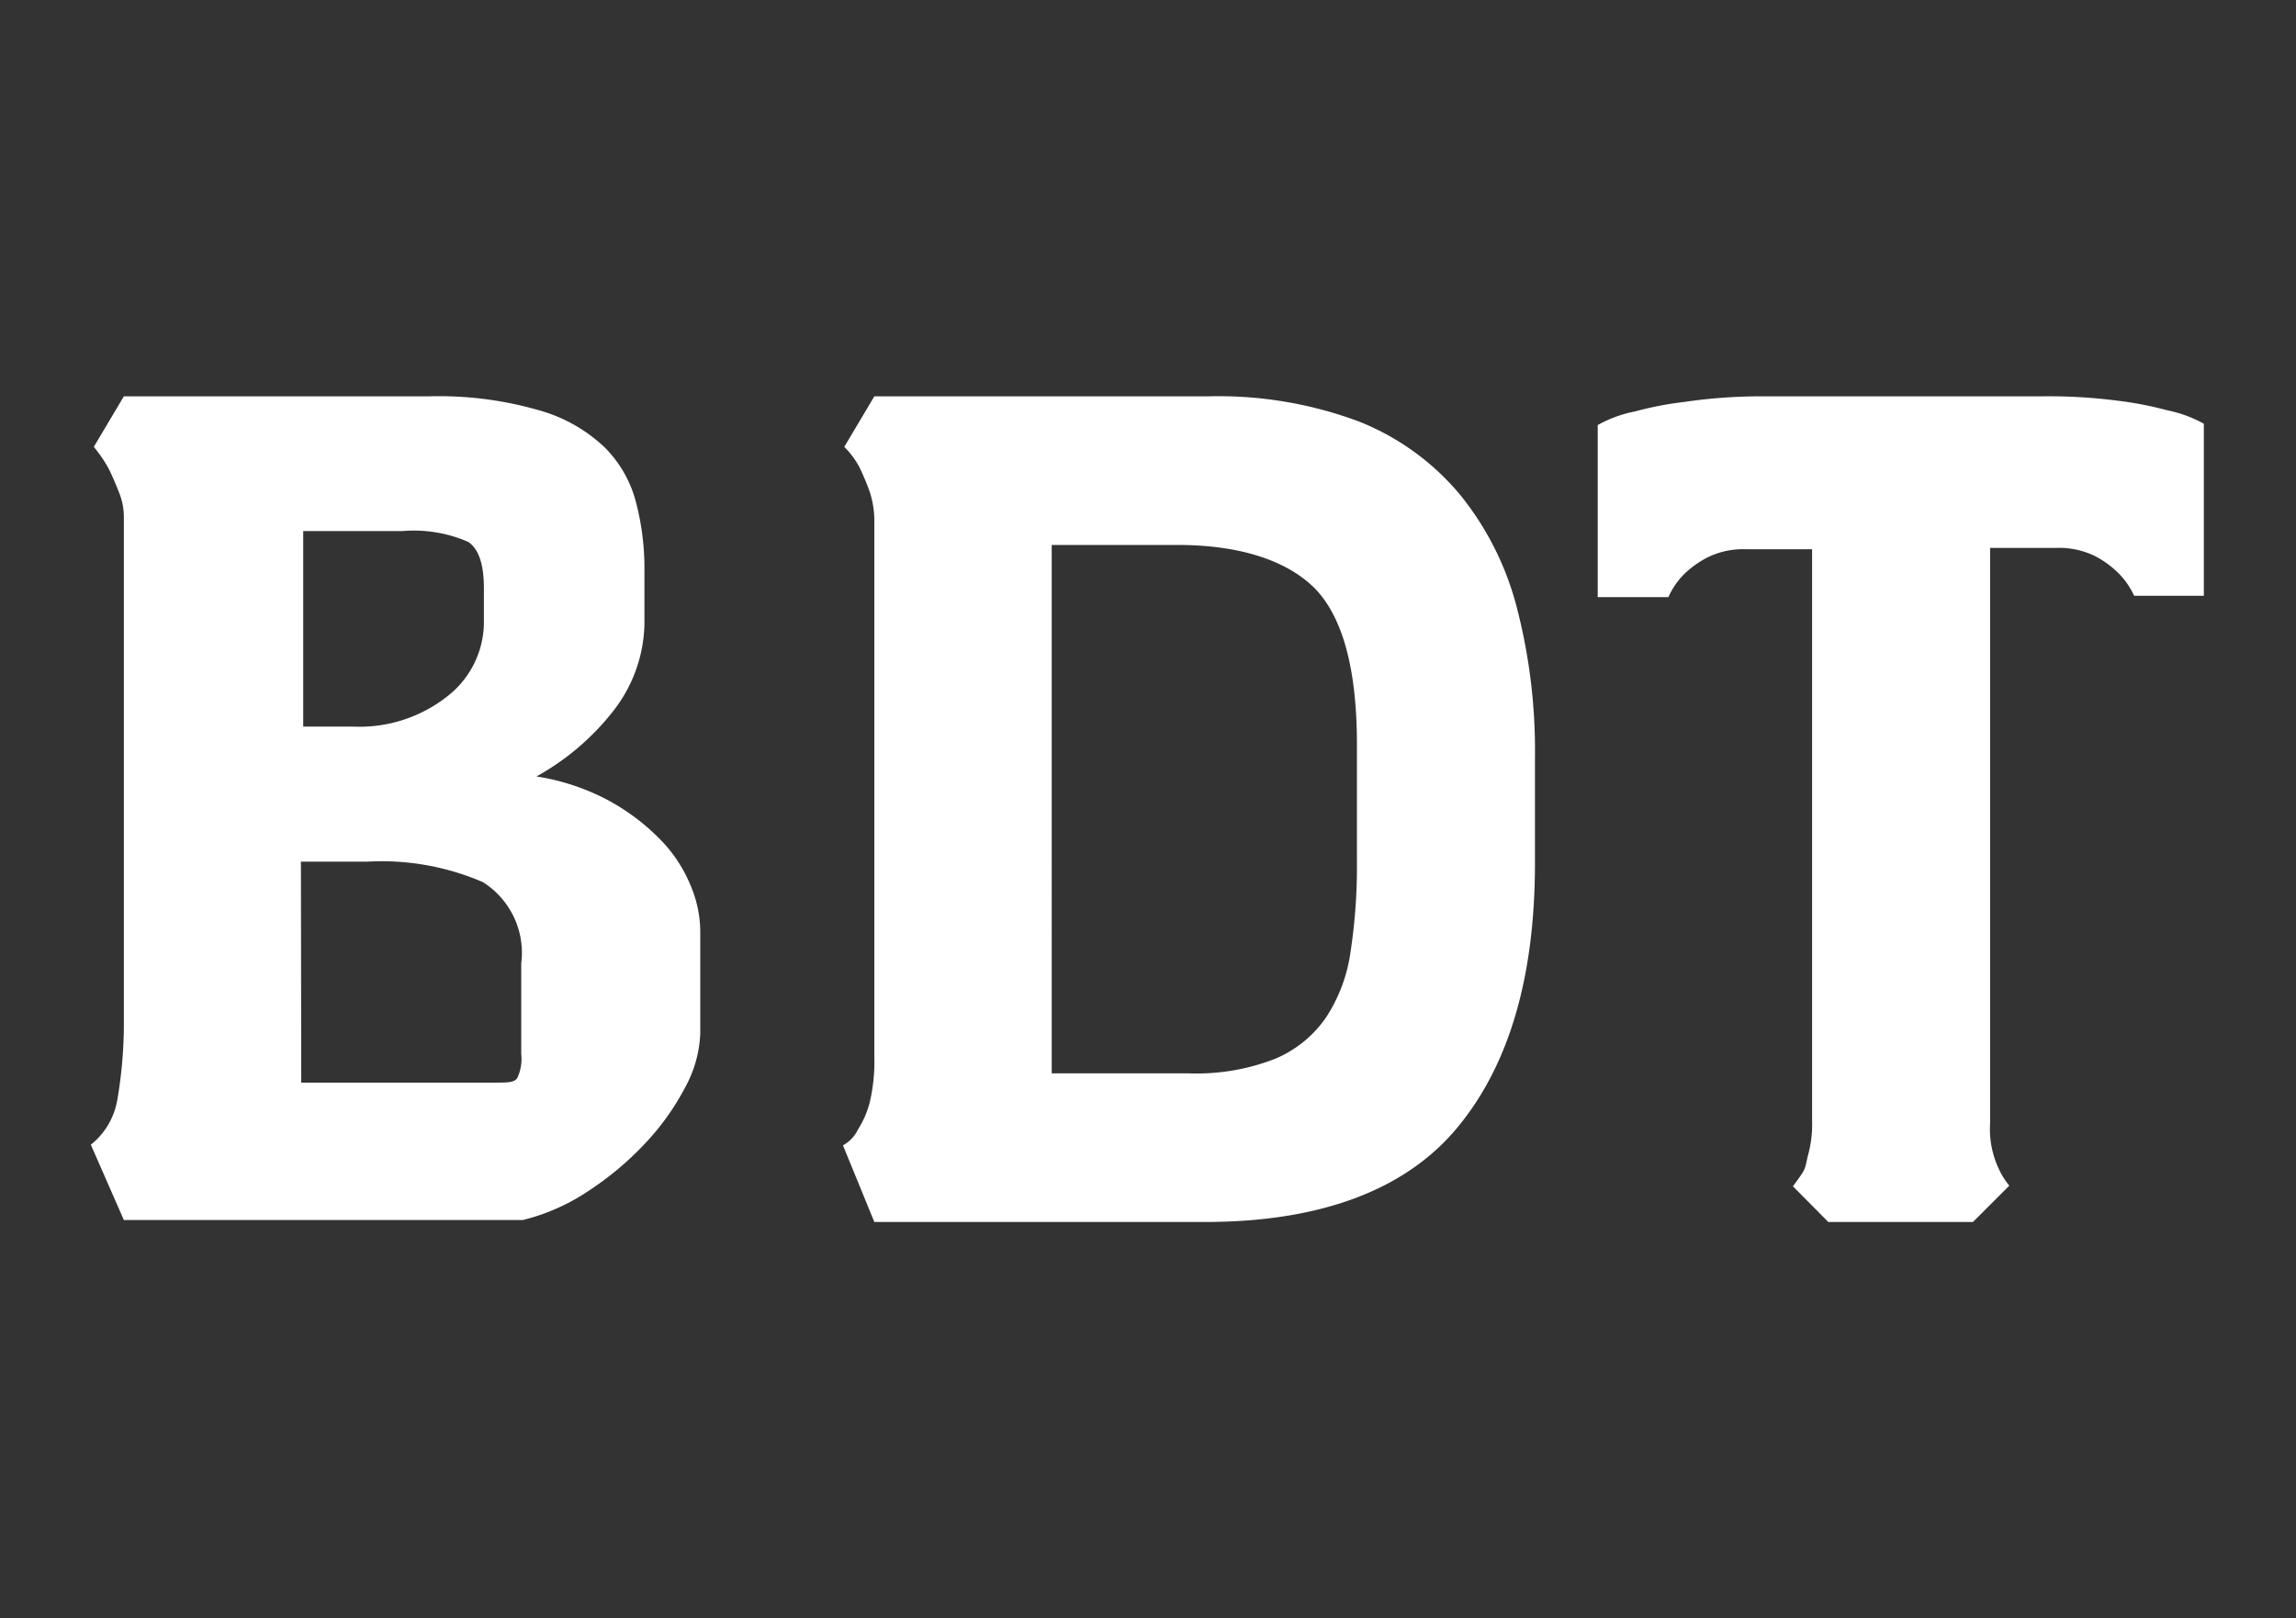 <svg xmlns="http://www.w3.org/2000/svg" viewBox="0 0 69.51 49"><rect x="0" y="0" width="69.51" height="49" fill="#333333" stroke="none"/><defs><style>.cls-1{fill:#fff;}</style></defs><g id="icon"><path class="cls-1" d="M3.75,15.68a2,2,0,0,0-.15-.78c-.1-.25-.2-.49-.31-.71a4.23,4.23,0,0,0-.45-.66L3.75,12H13a10.88,10.88,0,0,1,3.31.42,4.72,4.72,0,0,1,2,1.13,3.63,3.63,0,0,1,.95,1.68,7.91,7.91,0,0,1,.25,2.06v1.61a4.41,4.41,0,0,1-.93,2.61,7.64,7.64,0,0,1-2.34,2,6.84,6.84,0,0,1,2.17.72,6.6,6.6,0,0,1,1.55,1.16,4.31,4.31,0,0,1,.93,1.38,3.64,3.64,0,0,1,.31,1.41v3.1a3.66,3.66,0,0,1-.45,1.63,7.58,7.58,0,0,1-1.2,1.69,9.36,9.36,0,0,1-1.72,1.45,6.24,6.24,0,0,1-2,.89H3.75l-1-2.28a2.21,2.21,0,0,0,.8-1.35A13.54,13.54,0,0,0,3.75,31ZM10.69,22a4.29,4.29,0,0,0,2.87-.93,2.85,2.85,0,0,0,1.09-2.25v-1c0-.72-.15-1.19-.47-1.41a4.12,4.12,0,0,0-2-.33h-3V22ZM9.12,32.78H15c.35,0,.58,0,.66-.14a1.36,1.36,0,0,0,.12-.73V29.17a2.53,2.53,0,0,0-1.16-2.46,7.73,7.73,0,0,0-3.51-.62h-2Z"/><path class="cls-1" d="M26.47,15.76a2.83,2.83,0,0,0-.14-.87,7.51,7.51,0,0,0-.31-.74,2.56,2.56,0,0,0-.46-.62L26.47,12H36.59a12.13,12.13,0,0,1,4.57.77A7.66,7.66,0,0,1,44.22,15a9,9,0,0,1,1.71,3.43,17.19,17.19,0,0,1,.54,4.48v3.22c0,3.45-.78,6.11-2.34,8S40,37,36.47,37h-10l-.95-2.32a1.1,1.1,0,0,0,.46-.49,2.83,2.83,0,0,0,.35-.81A5.39,5.39,0,0,0,26.47,32ZM31.84,32.5H36a6.54,6.54,0,0,0,2.6-.44,3.53,3.53,0,0,0,1.55-1.26,4.86,4.86,0,0,0,.74-2,17.19,17.19,0,0,0,.19-2.73V22.54q0-3.39-1.26-4.71C39,17,37.6,16.5,35.64,16.5h-3.8Z"/><path class="cls-1" d="M54.86,16.63h-2a2.44,2.44,0,0,0-1.13.23,2.94,2.94,0,0,0-.73.51,2.32,2.32,0,0,0-.49.71H48.37V12.87a3.77,3.77,0,0,1,1.12-.41,10.25,10.25,0,0,1,1.5-.29A16.11,16.11,0,0,1,53.25,12h8.59a16.05,16.05,0,0,1,2.25.13,10.71,10.71,0,0,1,1.51.29,3.88,3.88,0,0,1,1.12.41v5.21H64.61a2.36,2.36,0,0,0-.5-.71,2.88,2.88,0,0,0-.72-.51,2.48,2.48,0,0,0-1.14-.23h-2V34a2.84,2.84,0,0,0,.29,1.45,2.31,2.31,0,0,0,.29.45L59.73,37H55.35l-1.07-1.08c.08-.11.18-.24.29-.41s.11-.33.18-.58a3.54,3.54,0,0,0,.11-1Z"/></g></svg>